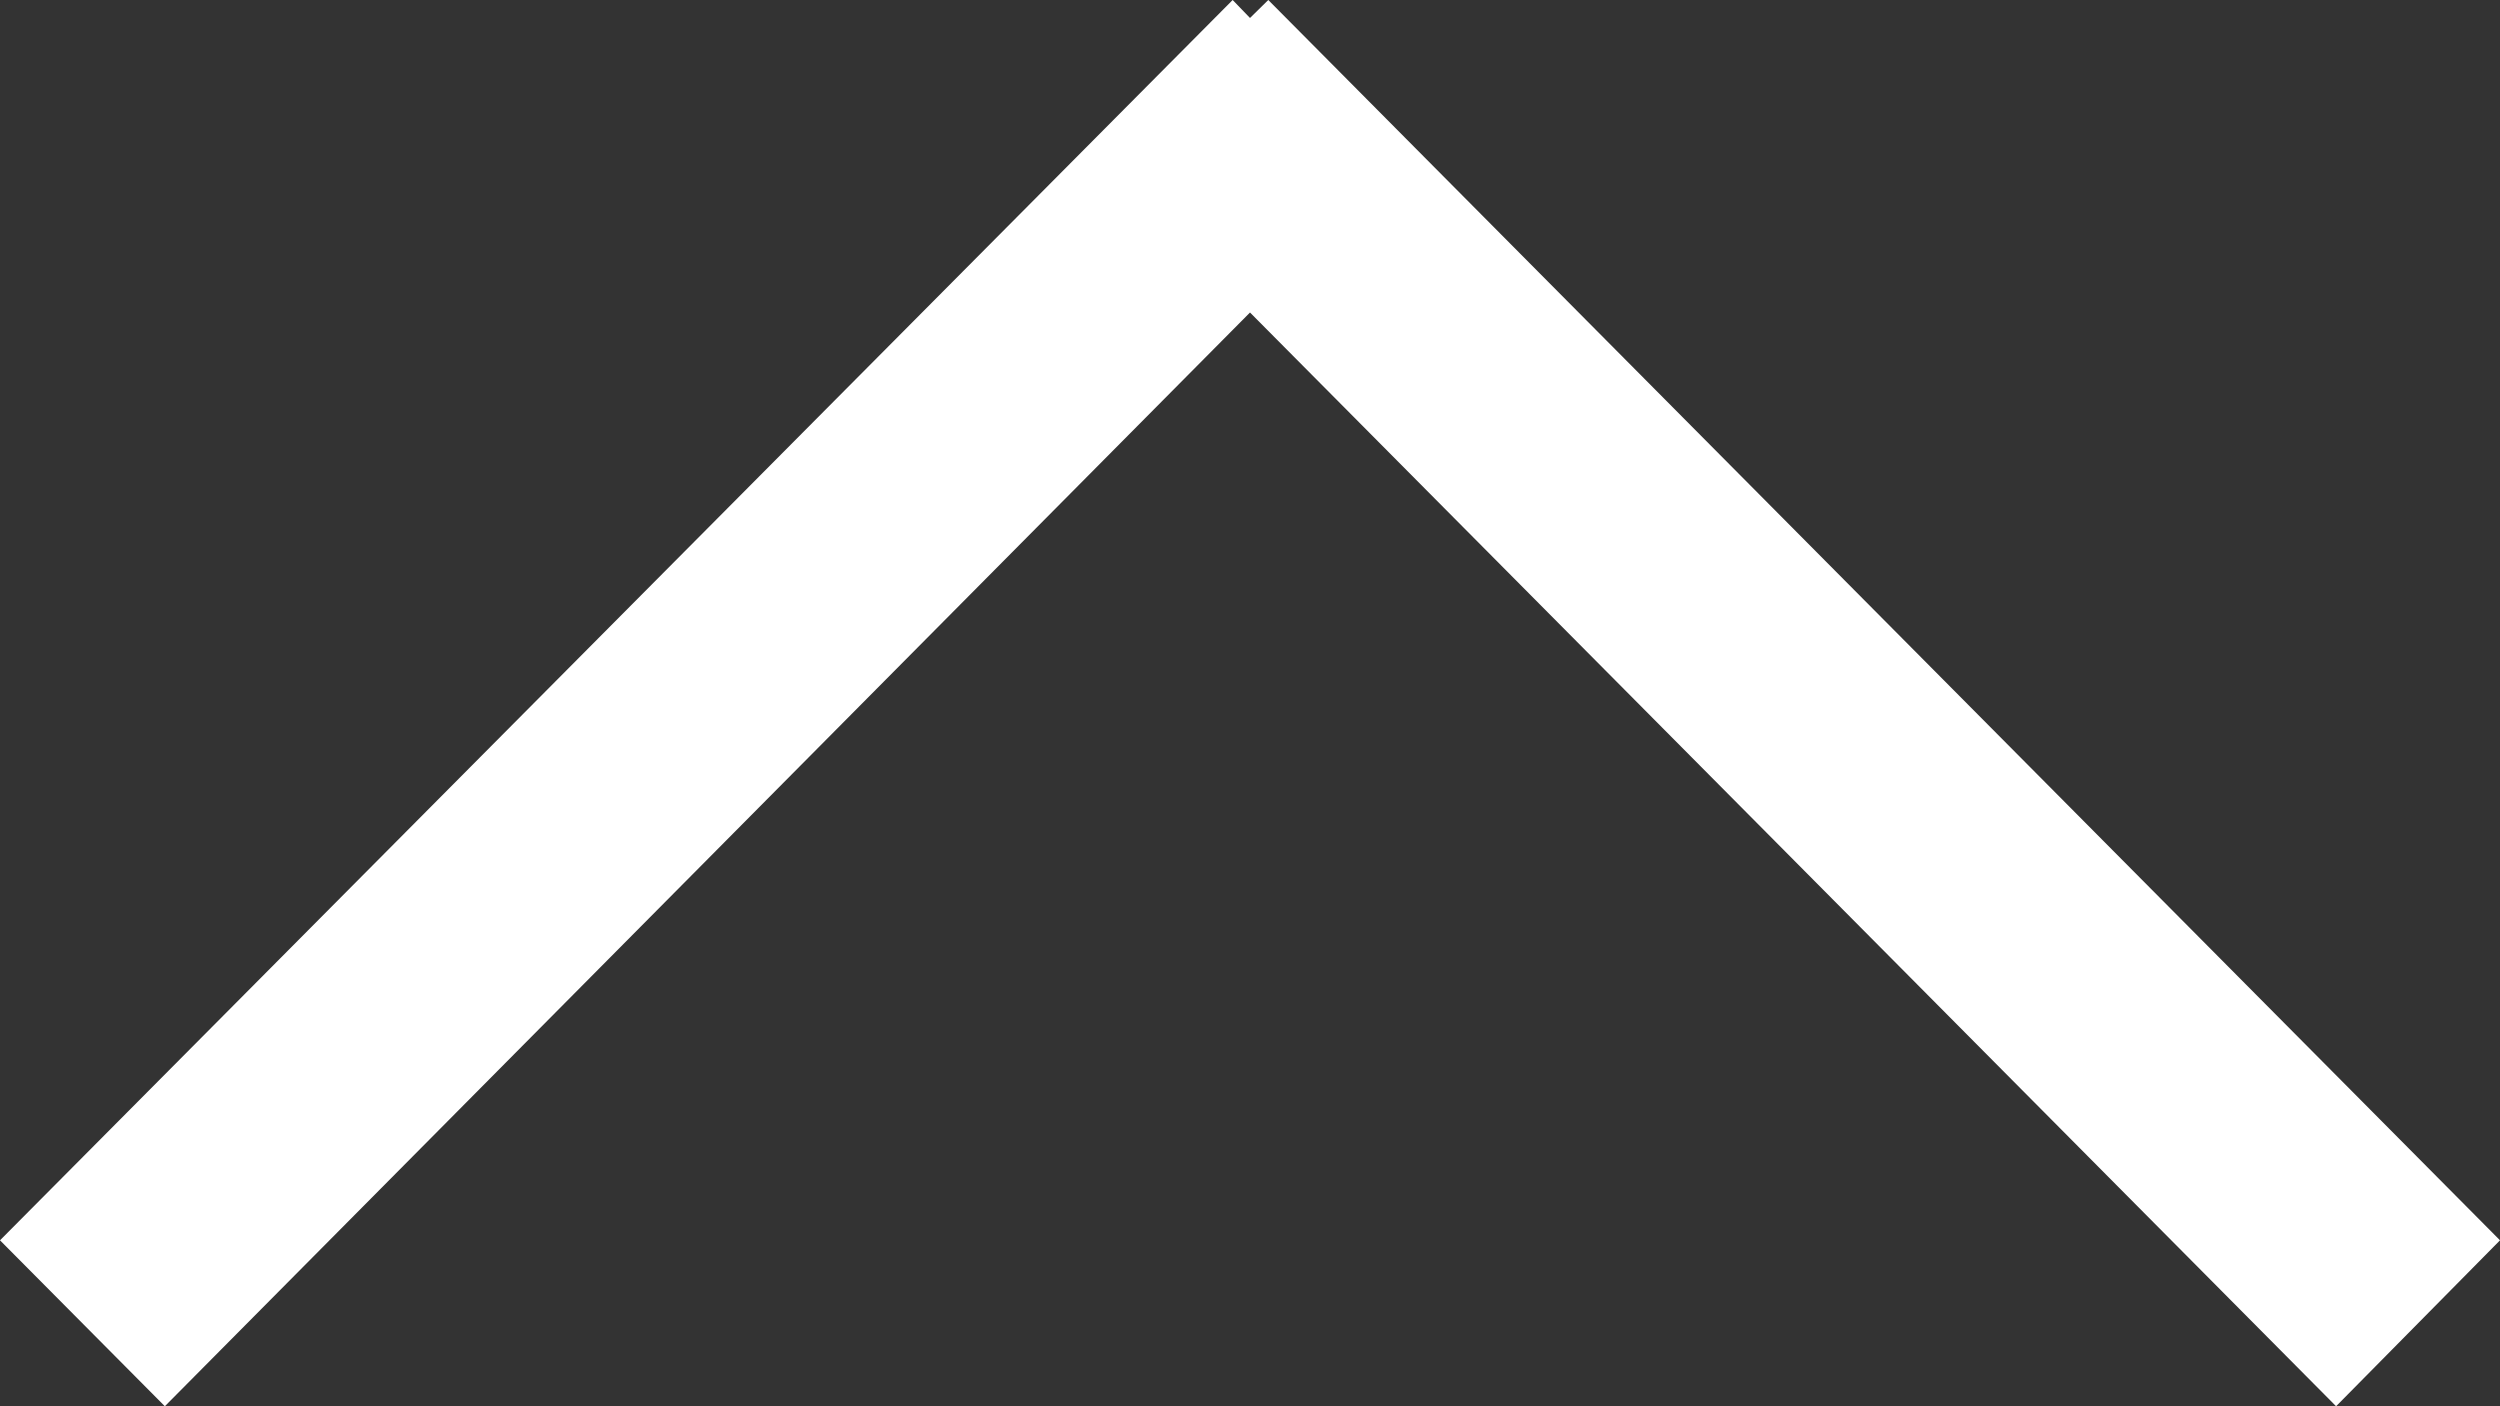 <svg xmlns="http://www.w3.org/2000/svg" width="16" height="9" viewBox="0 0 16 9"><rect x="0" y="0" width="16" height="9" fill="#333333" stroke="none"/><defs><style>.cls-1 {fill: #ffffff;fill-rule: evenodd;}</style></defs><path id="pagetop.svg" class="cls-1" d="M15.117,11L23,18.938,21.951,20,15,13,8.055,20,7,18.938,14.889,11,15,11.115Z" transform="translate(-7 -11)"/></svg>

